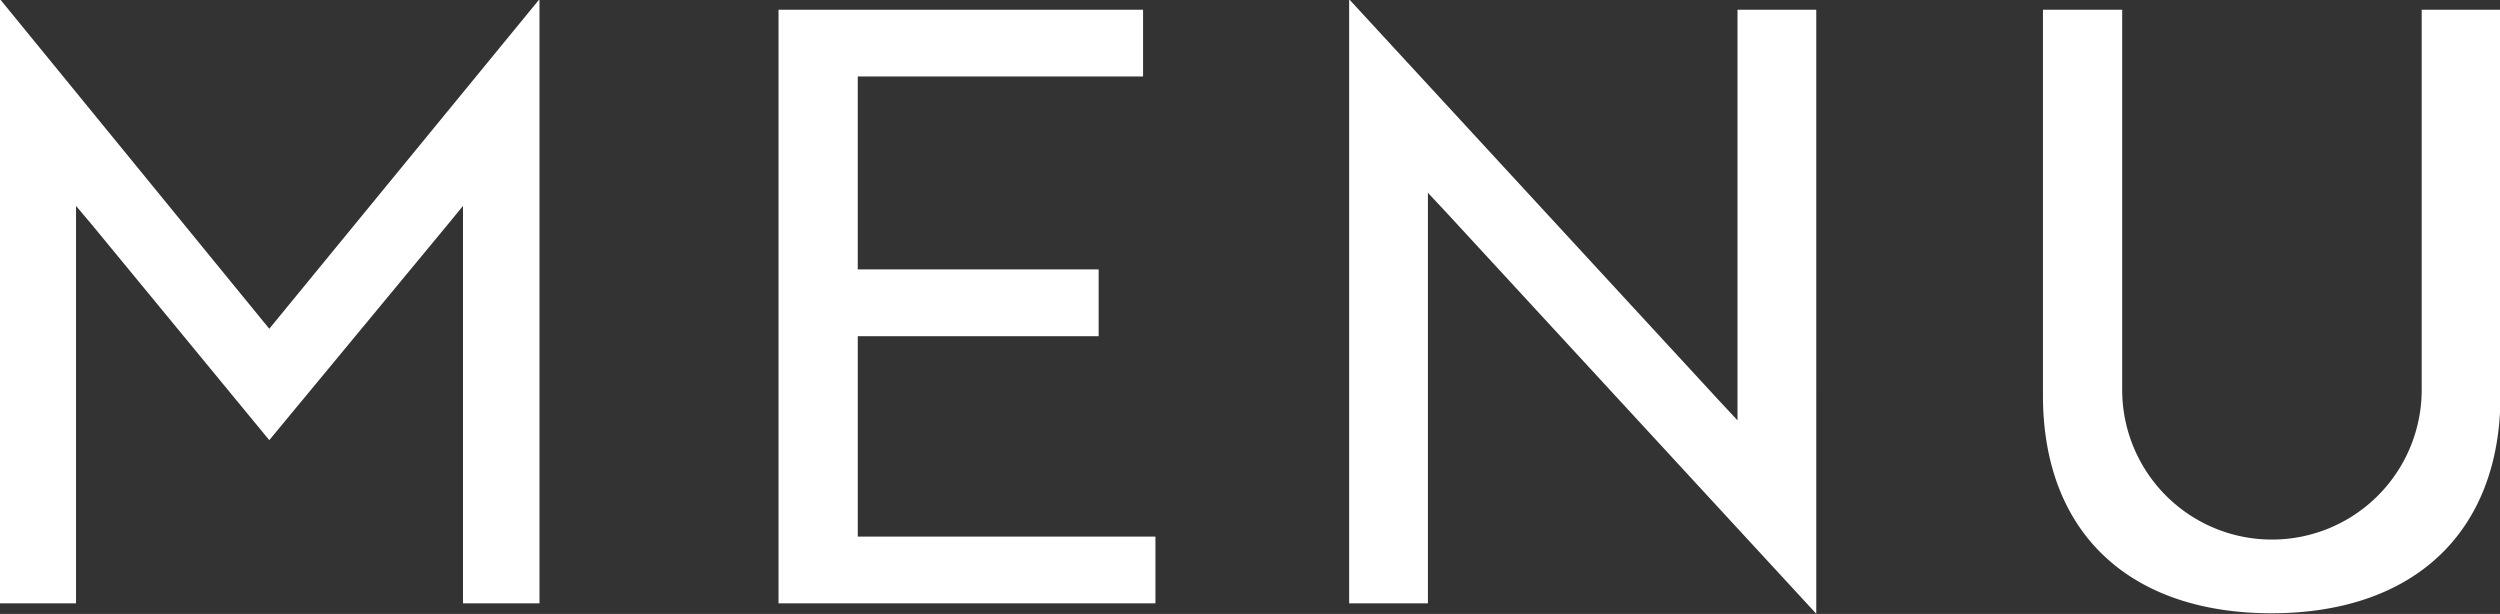 <svg xmlns="http://www.w3.org/2000/svg" width="54.59" height="13.406" viewBox="0 0 54.59 13.406">
  <rect x="0" y="0" width="54.59" height="13.406" fill="#333333" stroke="none"/>
  <defs>
    <style>
      .cls-1 {
        fill: #fff;
        fill-rule: evenodd;
      }
    </style>
  </defs>
  <path id="txt_gnav.svg" class="cls-1" d="M1056.57,694.361l3.89-4.7,0.34-.415v8.678h1.67v-13.18h-0.01l-5.89,7.185-5.87-7.185h-0.02v13.18h1.67v-8.678l0.35,0.415Zm19.35,3.564v-1.457h-6.5v-4.377h5.26v-1.458h-5.26V686.42h6.23v-1.458h-7.96v12.963h8.23Zm14.43,0.216V684.962h-1.72v8.966l-0.42-.45-8.05-8.733h-0.01v13.18h1.72V688.96l0.42,0.449,8.05,8.732h0.01Zm14.94-13.179h-1.72v8.3a3.27,3.27,0,1,1-6.54,0v-8.3h-1.73v8.426c0,2.973,1.87,4.753,4.99,4.753s5-1.78,5-4.753v-8.426Z" transform="translate(-1050.69 -684.75)"/>
</svg>
